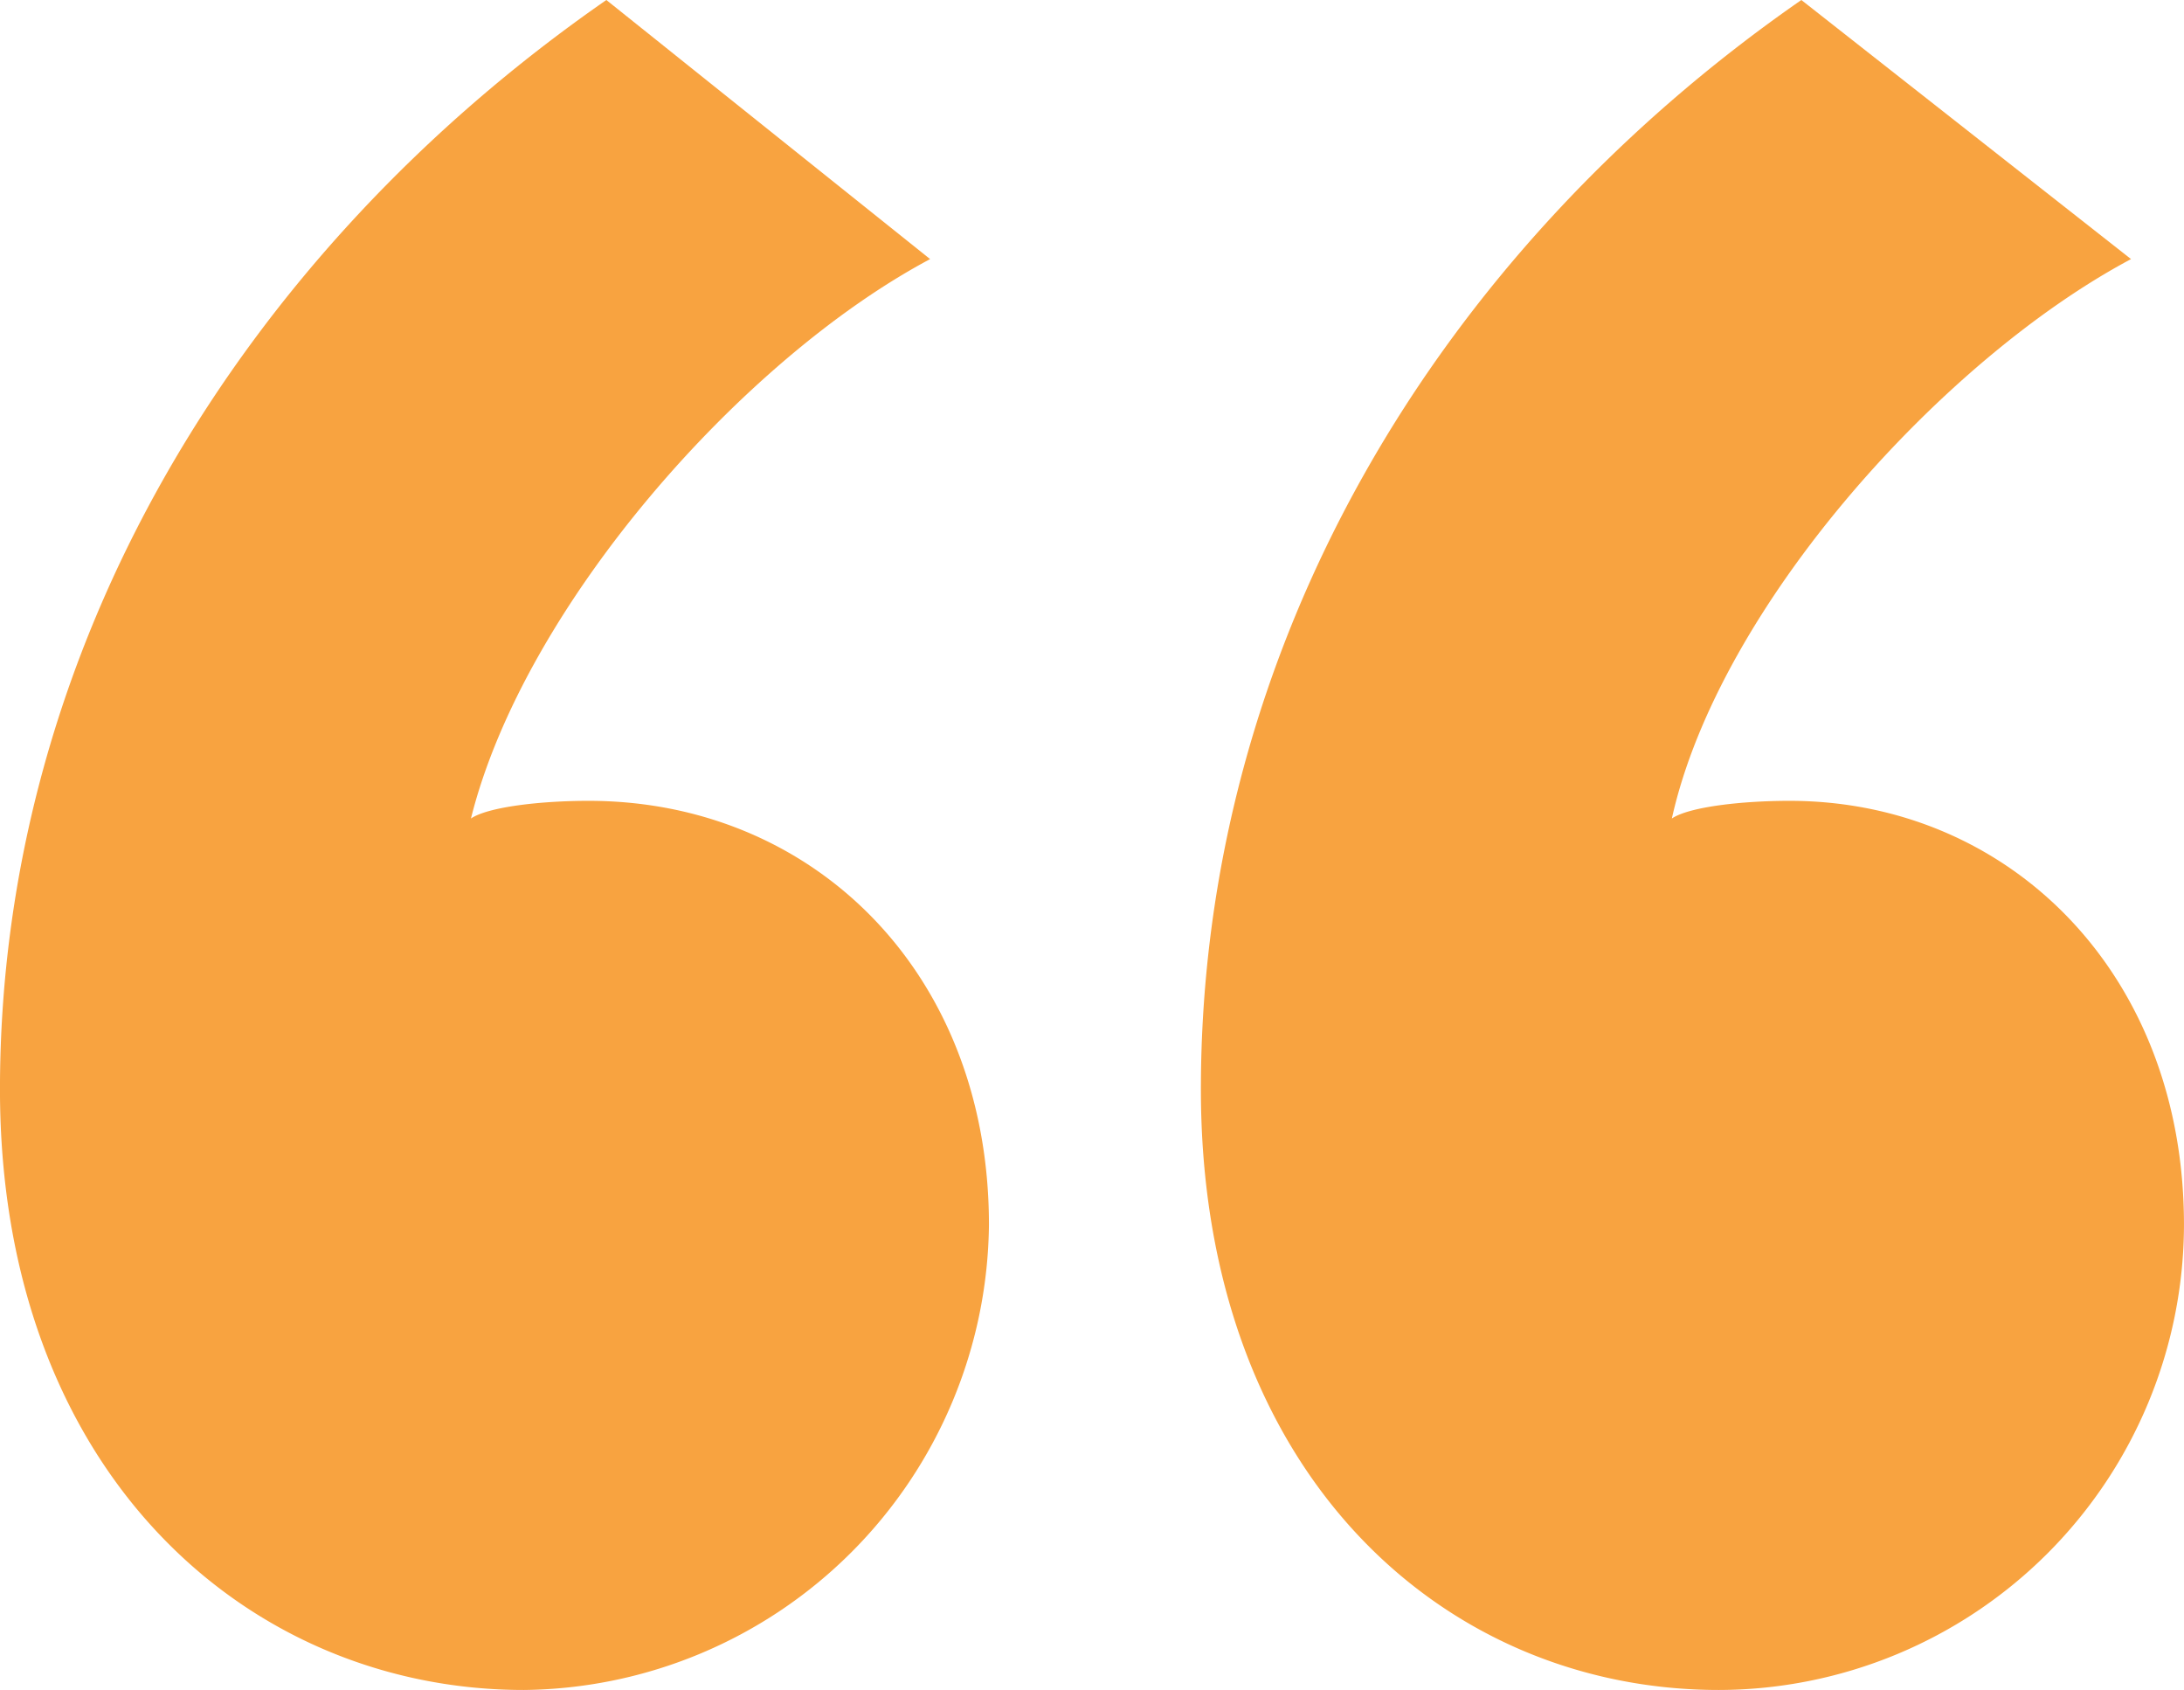 <svg xmlns="http://www.w3.org/2000/svg" width="87.208" height="67.463" viewBox="0 0 87.208 67.463"><path d="M824.583,2281.189l12.928,10.343c-7.522,4-16.22,13.868-18.335,22.331.7-.471,2.821-.705,4.7-.705,8.932,0,15.984,6.816,15.984,16.924a18.764,18.764,0,0,1-18.57,18.57c-11.047,0-20.92-8.7-20.92-23.977C800.371,2307.045,810.009,2291.3,824.583,2281.189Zm47.717,0,13.164,10.343c-7.523,4-16.455,13.868-18.335,22.331.7-.471,2.82-.705,4.7-.705,8.7,0,15.749,6.816,15.749,16.924a18.61,18.61,0,0,1-18.57,18.57c-11.048,0-20.685-8.7-20.685-23.977C848.324,2307.045,857.726,2291.3,872.3,2281.189Z" transform="translate(-800.371 -2281.189)" fill="#f8a340"/></svg>